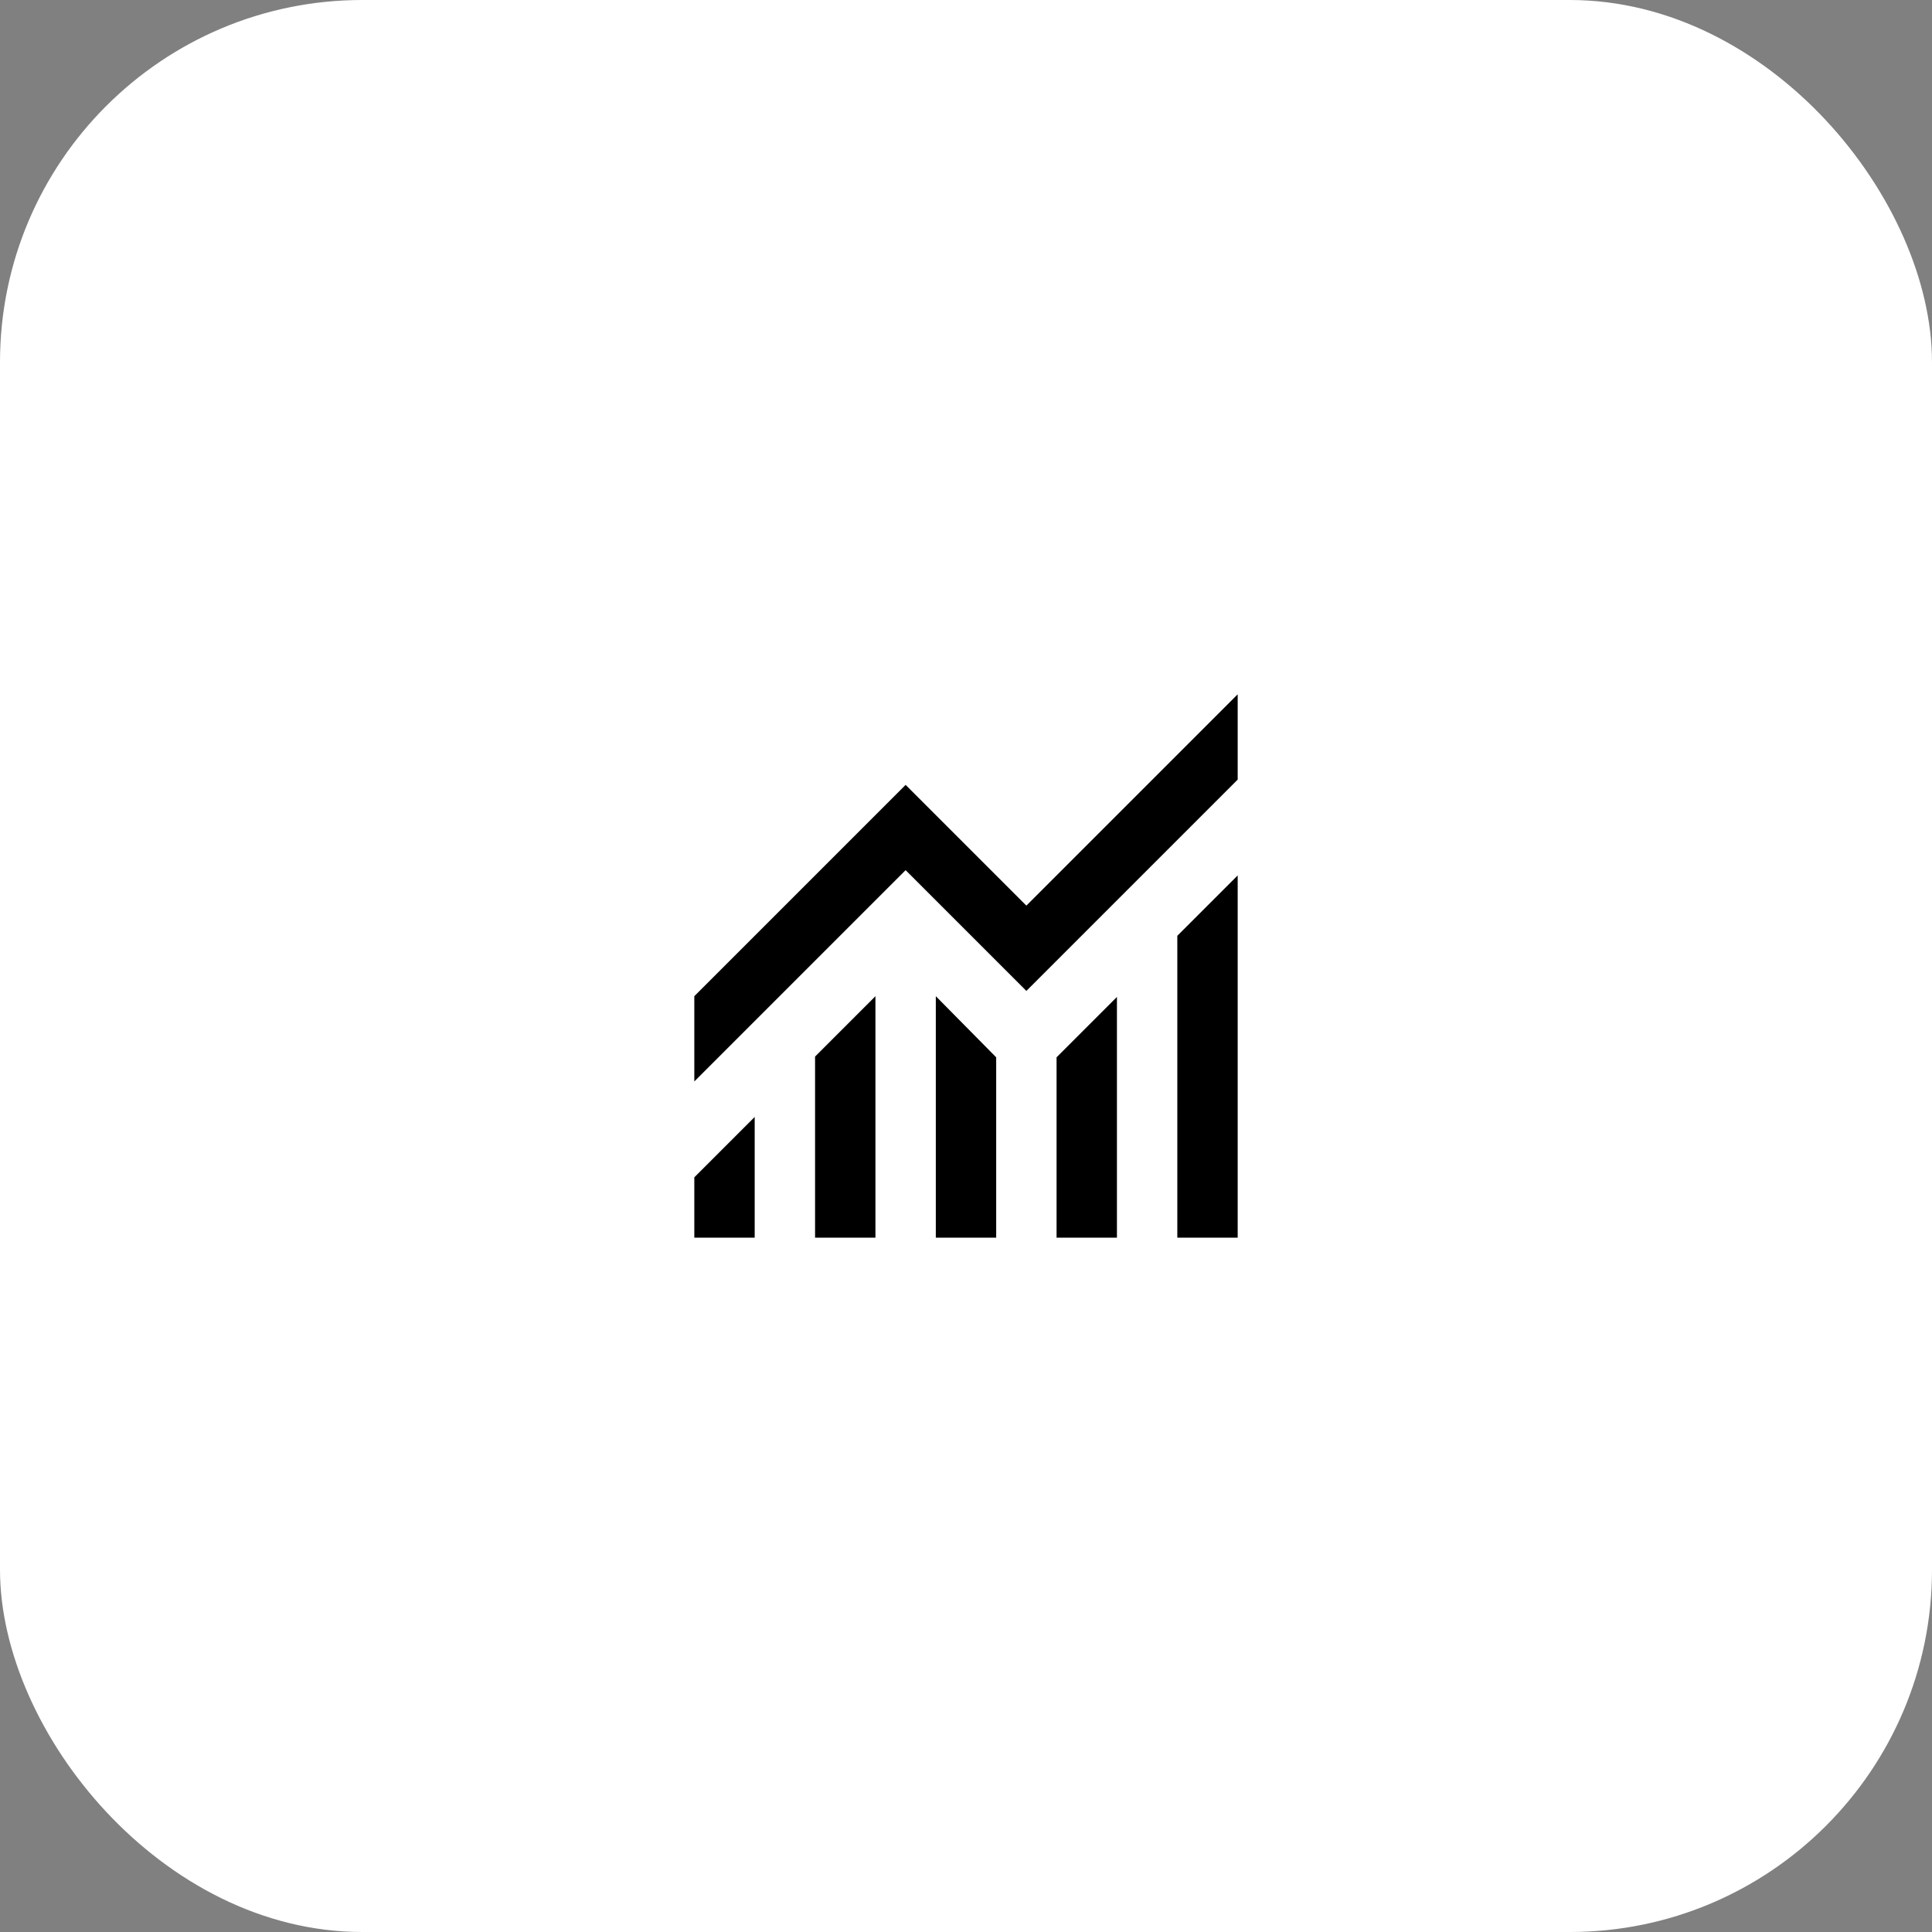 <?xml version="1.0" encoding="UTF-8"?> <svg xmlns="http://www.w3.org/2000/svg" width="64" height="64" viewBox="0 0 64 64" fill="none"><rect x="0" y="0" width="64" height="64" fill="#808080" stroke="none"/><rect width="64" height="64" rx="12" fill="white"></rect><path d="M23 41V39L25 37V41H23ZM27 41V35L29 33V41H27ZM31 41V33L33 35.025V41H31ZM35 41V35.025L37 33.025V41H35ZM39 41V31L41 29V41H39ZM23 35.825V33L30 26L34 30L41 23V25.825L34 32.825L30 28.825L23 35.825Z" fill="black"></path></svg> 